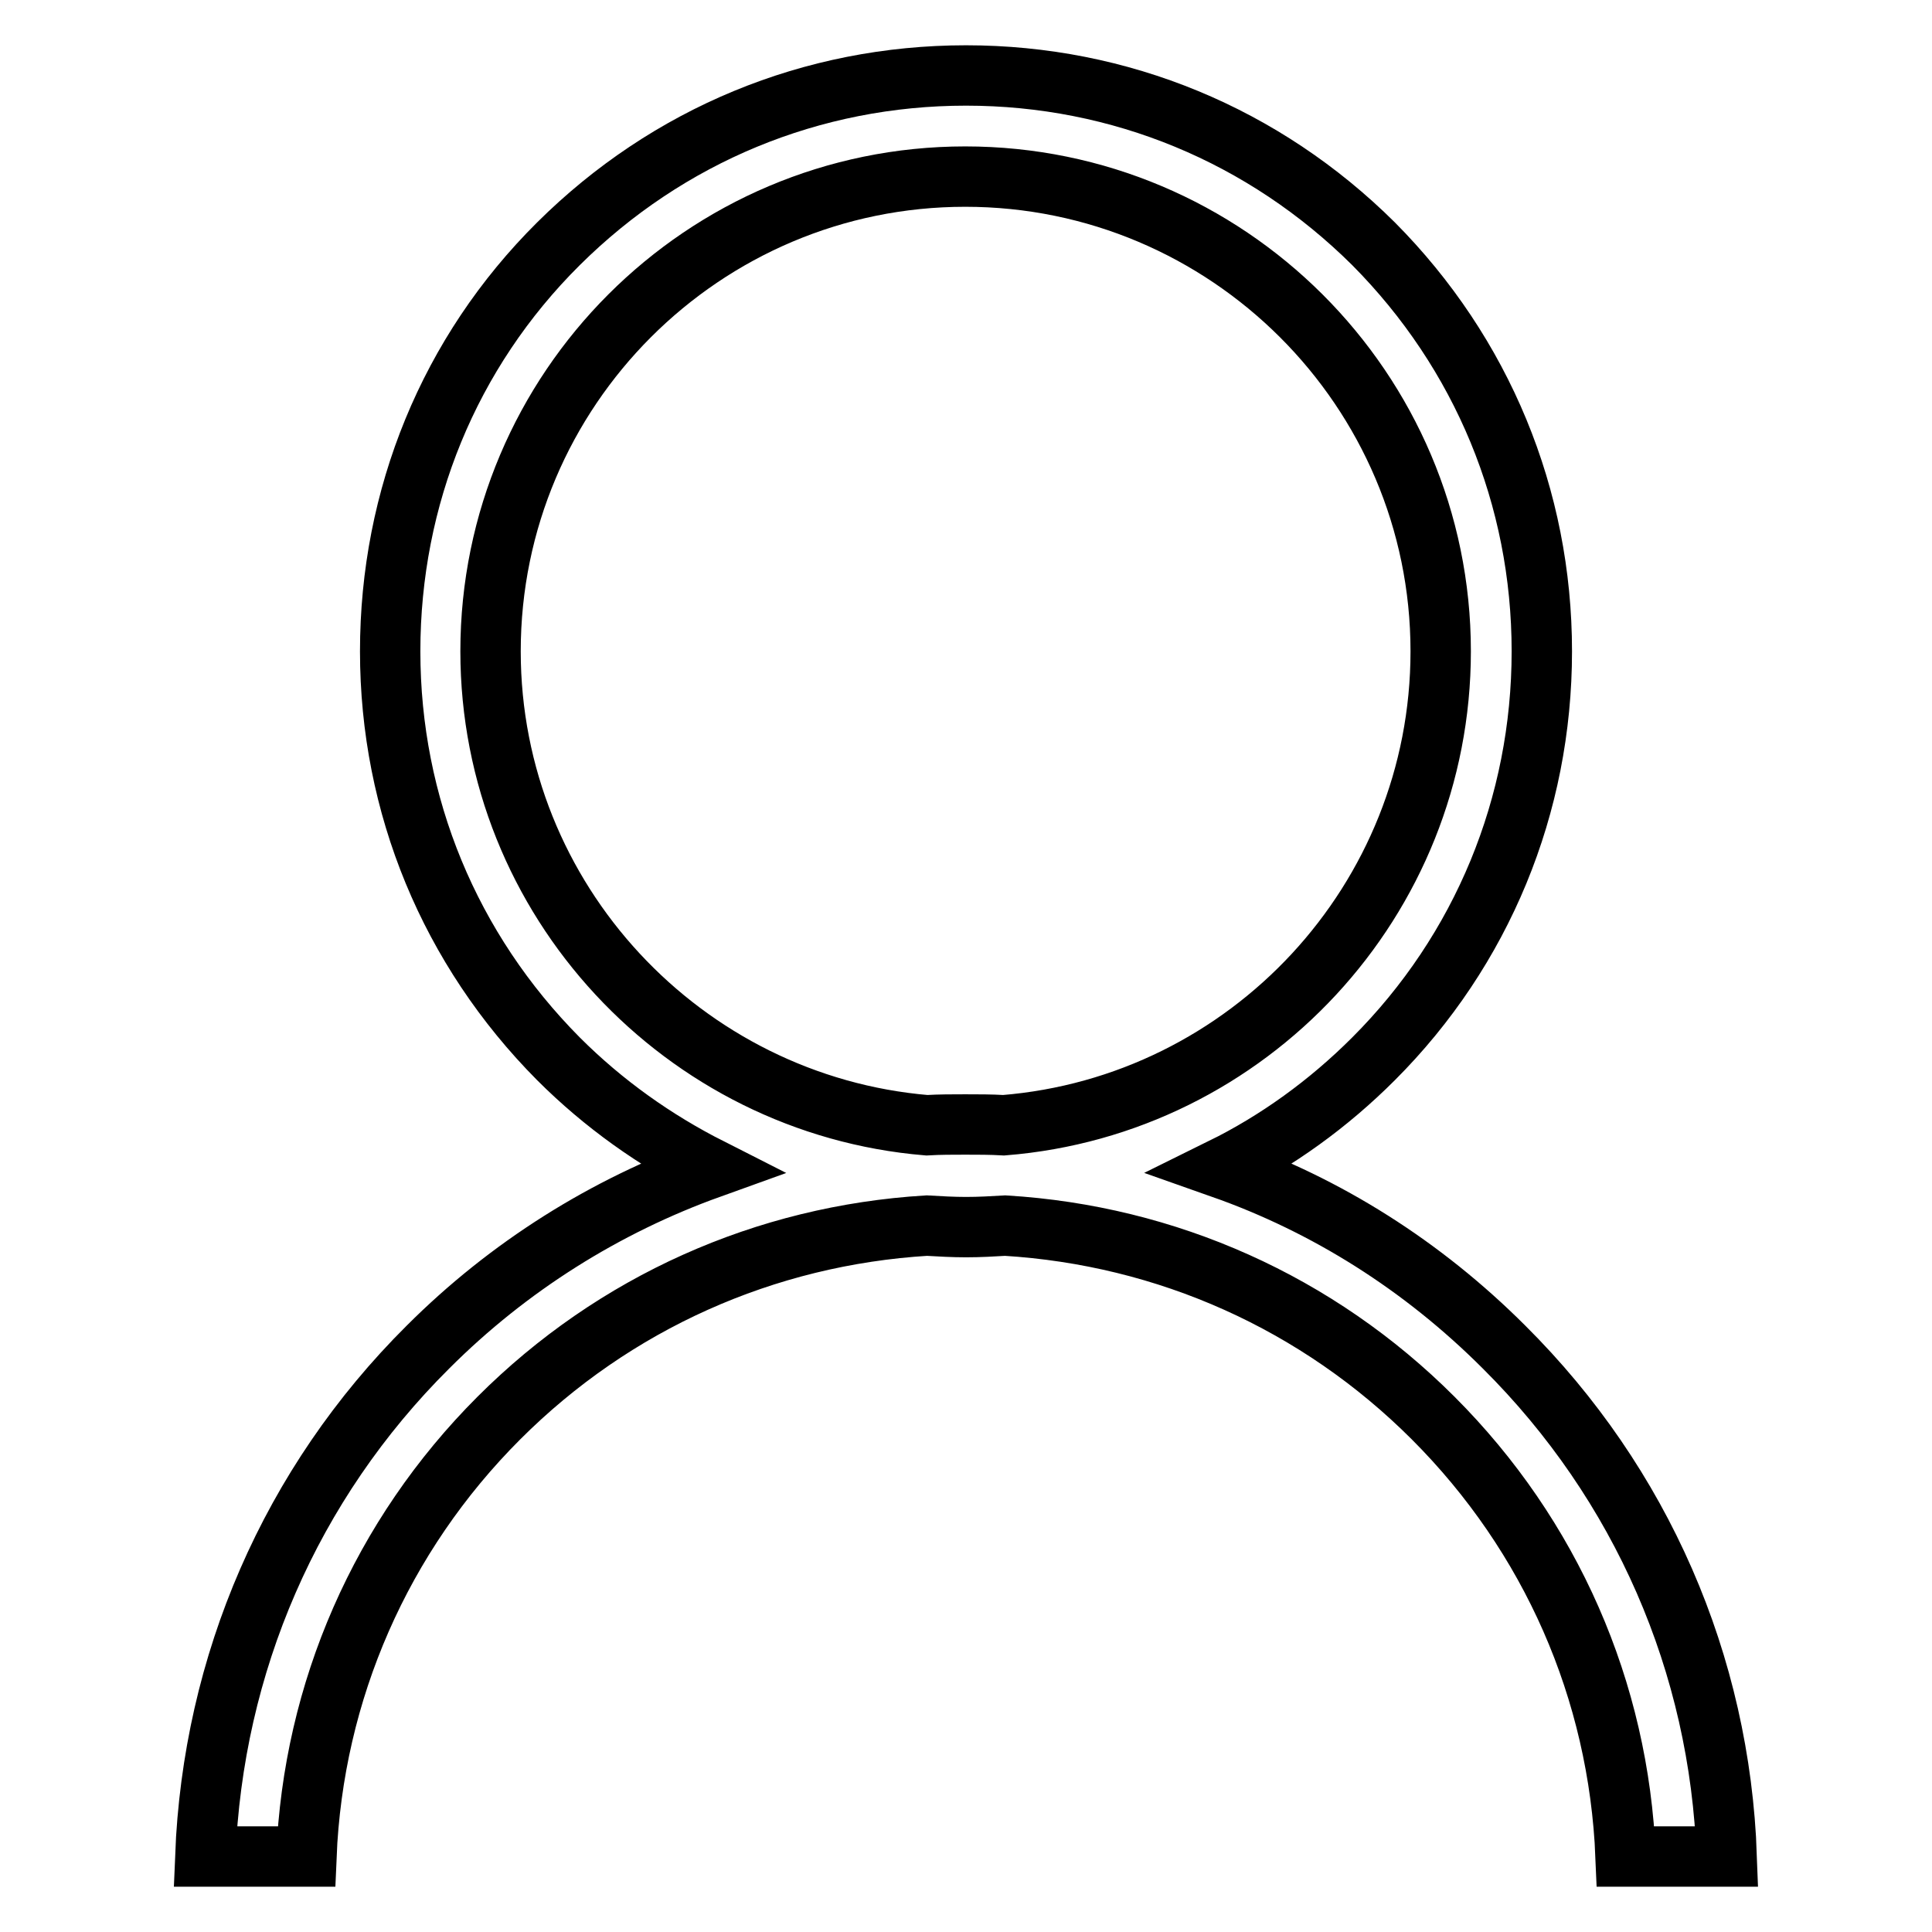 <?xml version="1.0" encoding="utf-8"?>
<!-- Svg Vector Icons : http://www.onlinewebfonts.com/icon -->
<!DOCTYPE svg PUBLIC "-//W3C//DTD SVG 1.1//EN" "http://www.w3.org/Graphics/SVG/1.1/DTD/svg11.dtd">
<svg version="1.1" xmlns="http://www.w3.org/2000/svg" xmlns:xlink="http://www.w3.org/1999/xlink" x="0px" y="0px" viewBox="0 0 256 256" enable-background="new 0 0 256 256" xml:space="preserve">
<g><g><path stroke-width="8" fill-opacity="0" stroke="#000000"  d="M199.3,178.5c-10.8-10.8-23.5-18.8-37.4-23.7c7.3-3.6,14.1-8.5,20.1-14.5c14.4-14.4,22.3-33.6,22.3-54c0-20.4-7.9-39.5-22.3-54C167.5,17.9,148.4,10,128,10c-20.4,0-39.5,7.9-54,22.3s-22.3,33.6-22.3,54c0,20.4,7.9,39.5,22.3,54c6,6,12.8,10.8,20.1,14.5c-13.9,5-26.7,13-37.4,23.7c-18.2,18.1-28.5,42-29.5,67.5h13.4c0.9-21.9,9.9-42.5,25.5-58.1c15.3-15.3,35.3-24.2,56.7-25.5c1.7,0.1,3.5,0.2,5.2,0.2c1.8,0,3.5-0.1,5.2-0.2c21.4,1.3,41.4,10.2,56.7,25.5c15.6,15.6,24.6,36.1,25.5,58.1h13.4C227.9,220.5,217.5,196.6,199.3,178.5L199.3,178.5z M65,86.3c0-34.7,28.2-62.9,62.9-62.9c34.7,0,63,28.2,63,62.9c0,33-25.5,60.2-57.9,62.8c-1.7-0.1-3.4-0.1-5.1-0.1s-3.4,0-5.1,0.1C90.6,146.4,65,119.3,65,86.3L65,86.3z"/></g></g>
</svg>
